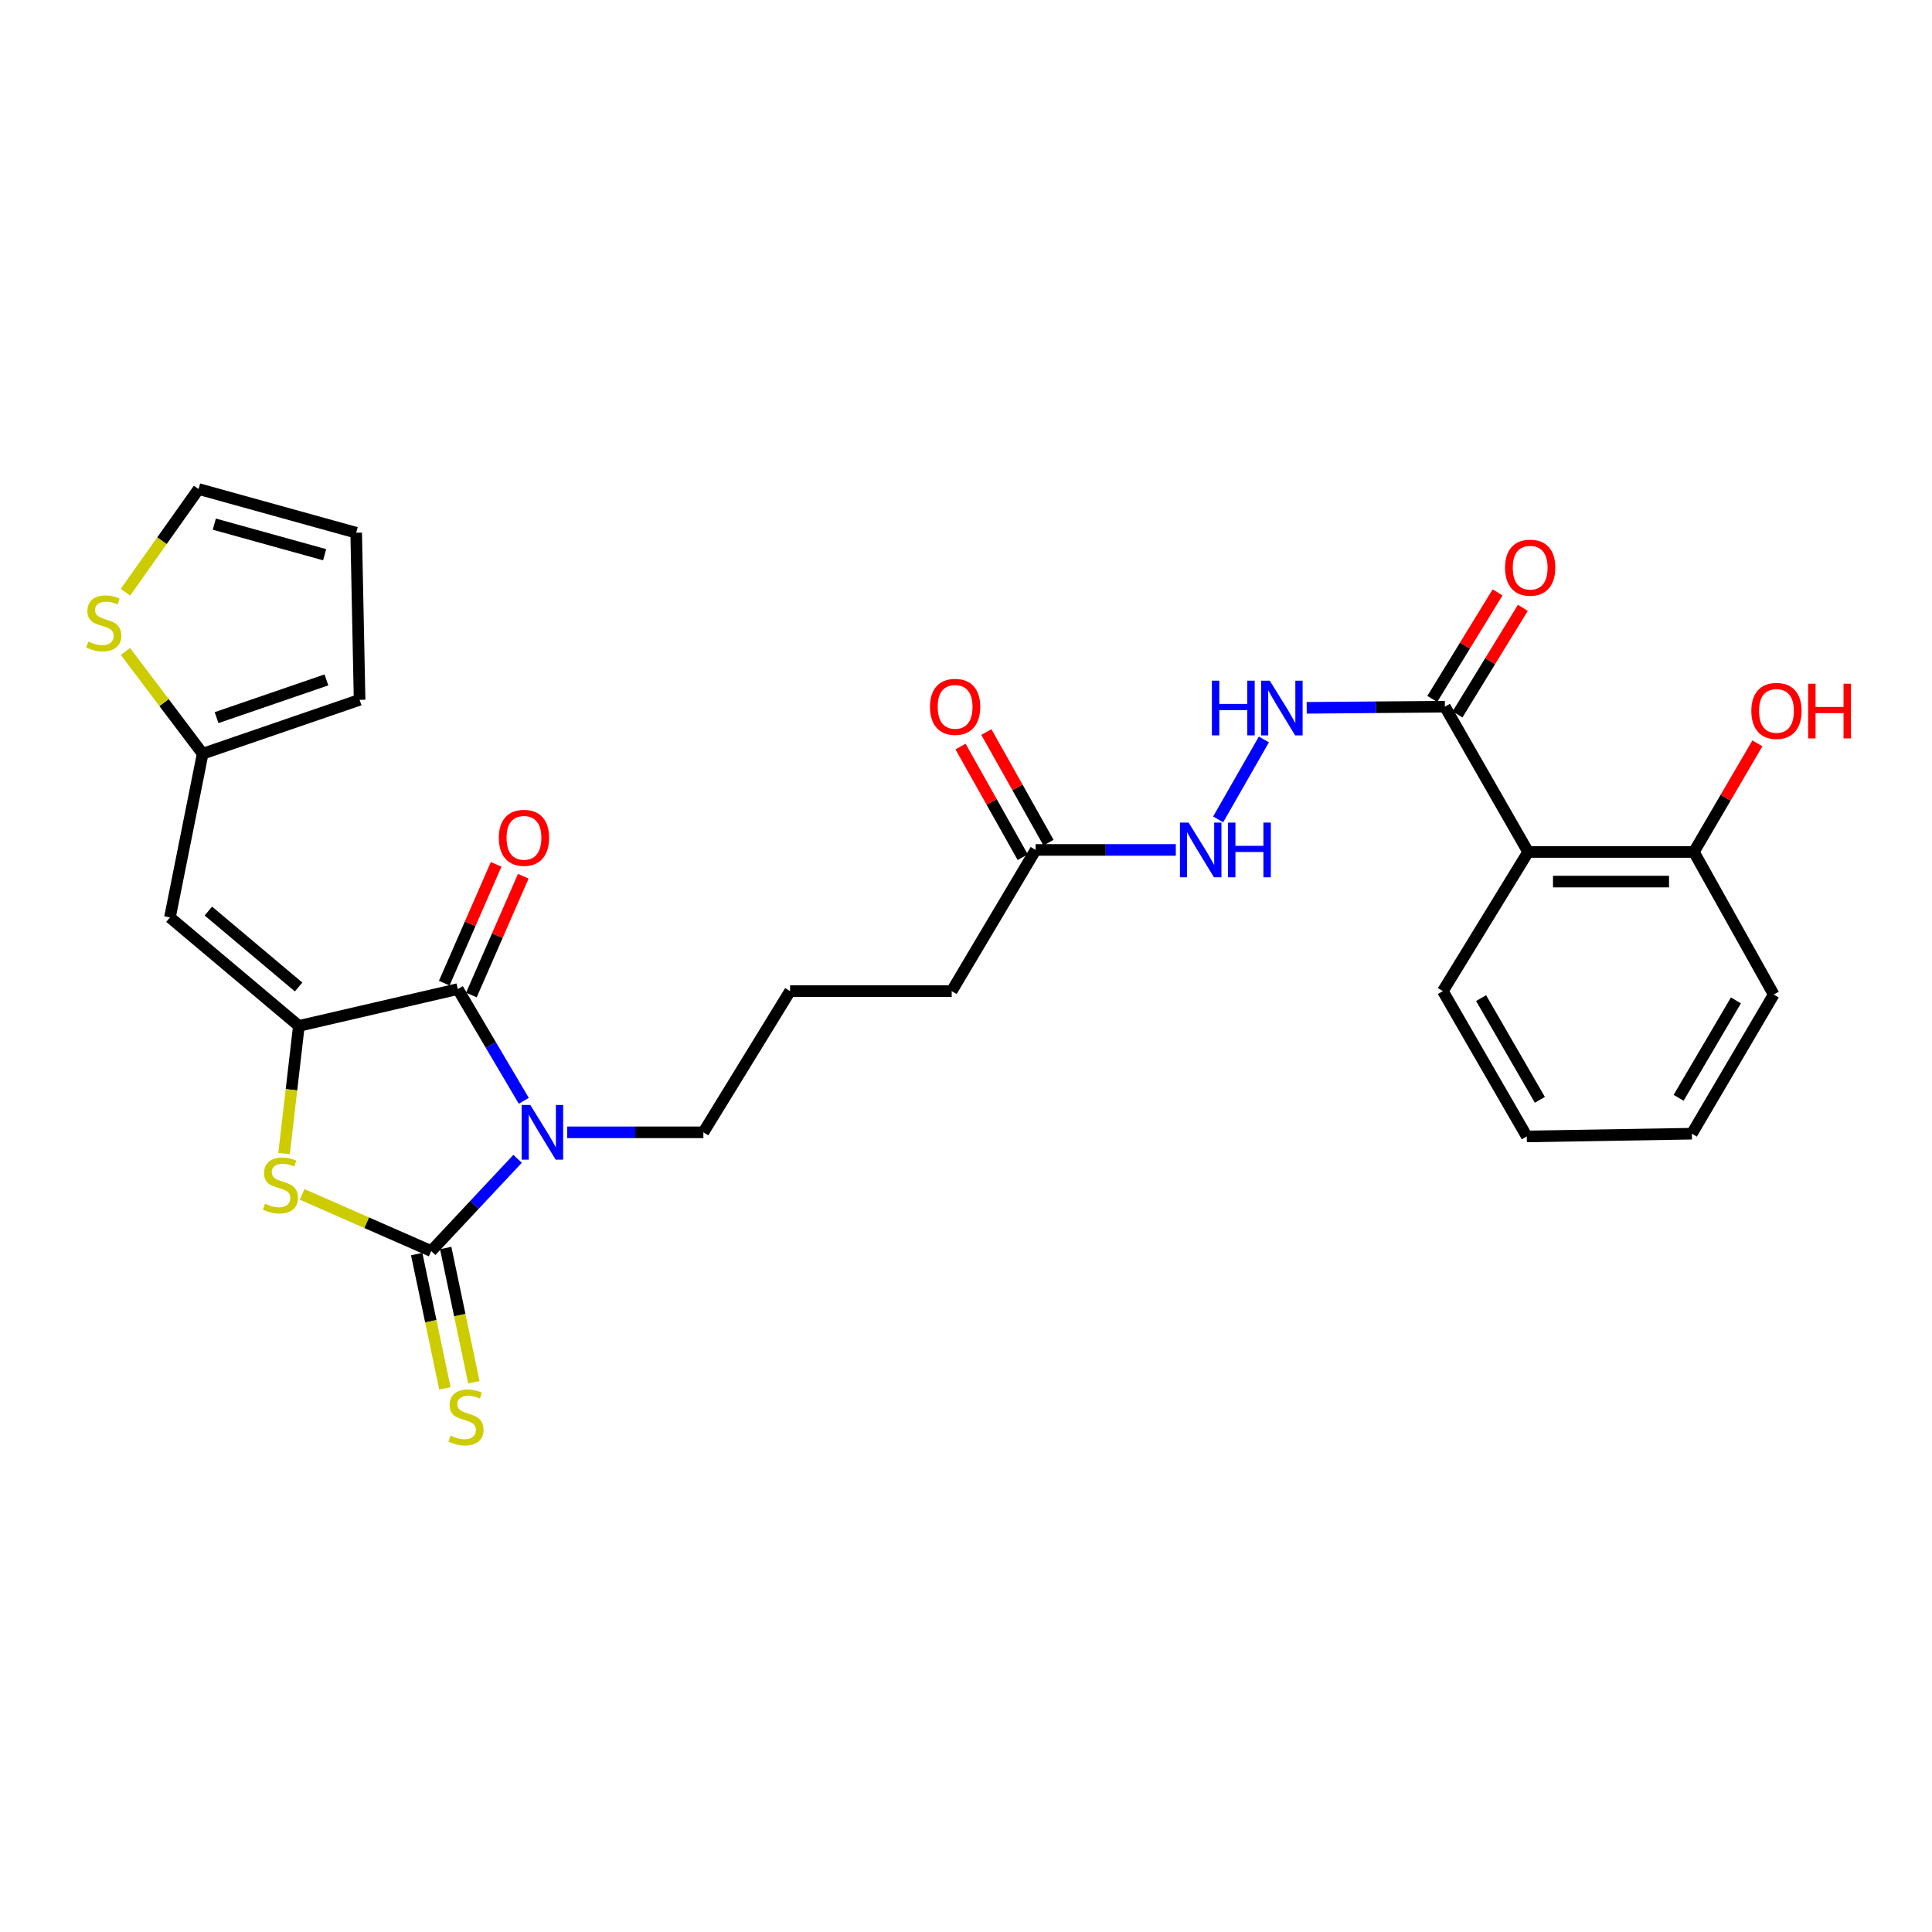 <?xml version='1.0' encoding='iso-8859-1'?>
<svg version='1.1' baseProfile='full'
              xmlns='http://www.w3.org/2000/svg'
                      xmlns:rdkit='http://www.rdkit.org/xml'
                      xmlns:xlink='http://www.w3.org/1999/xlink'
                  xml:space='preserve'
width='1000px' height='1000px' viewBox='0 0 1000 1000'>
<!-- END OF HEADER -->
<rect style='opacity:1.0;fill:#FFFFFF;stroke:none' width='1000' height='1000' x='0' y='0'> </rect>
<path class='bond-0' d='M 267.901,599.803 L 245.544,623.671' style='fill:none;fill-rule:evenodd;stroke:#0000FF;stroke-width:6px;stroke-linecap:butt;stroke-linejoin:miter;stroke-opacity:1' />
<path class='bond-0' d='M 245.544,623.671 L 223.188,647.539' style='fill:none;fill-rule:evenodd;stroke:#000000;stroke-width:6px;stroke-linecap:butt;stroke-linejoin:miter;stroke-opacity:1' />
<path class='bond-2' d='M 271.114,569.777 L 254.041,540.863' style='fill:none;fill-rule:evenodd;stroke:#0000FF;stroke-width:6px;stroke-linecap:butt;stroke-linejoin:miter;stroke-opacity:1' />
<path class='bond-2' d='M 254.041,540.863 L 236.968,511.949' style='fill:none;fill-rule:evenodd;stroke:#000000;stroke-width:6px;stroke-linecap:butt;stroke-linejoin:miter;stroke-opacity:1' />
<path class='bond-20' d='M 293.569,586.089 L 328.818,586.089' style='fill:none;fill-rule:evenodd;stroke:#0000FF;stroke-width:6px;stroke-linecap:butt;stroke-linejoin:miter;stroke-opacity:1' />
<path class='bond-20' d='M 328.818,586.089 L 364.067,586.089' style='fill:none;fill-rule:evenodd;stroke:#000000;stroke-width:6px;stroke-linecap:butt;stroke-linejoin:miter;stroke-opacity:1' />
<path class='bond-3' d='M 223.188,647.539 L 189.777,632.872' style='fill:none;fill-rule:evenodd;stroke:#000000;stroke-width:6px;stroke-linecap:butt;stroke-linejoin:miter;stroke-opacity:1' />
<path class='bond-3' d='M 189.777,632.872 L 156.366,618.205' style='fill:none;fill-rule:evenodd;stroke:#CCCC00;stroke-width:6px;stroke-linecap:butt;stroke-linejoin:miter;stroke-opacity:1' />
<path class='bond-9' d='M 215.686,649.114 L 222.981,683.863' style='fill:none;fill-rule:evenodd;stroke:#000000;stroke-width:6px;stroke-linecap:butt;stroke-linejoin:miter;stroke-opacity:1' />
<path class='bond-9' d='M 222.981,683.863 L 230.275,718.611' style='fill:none;fill-rule:evenodd;stroke:#CCCC00;stroke-width:6px;stroke-linecap:butt;stroke-linejoin:miter;stroke-opacity:1' />
<path class='bond-9' d='M 230.69,645.965 L 237.984,680.713' style='fill:none;fill-rule:evenodd;stroke:#000000;stroke-width:6px;stroke-linecap:butt;stroke-linejoin:miter;stroke-opacity:1' />
<path class='bond-9' d='M 237.984,680.713 L 245.279,715.461' style='fill:none;fill-rule:evenodd;stroke:#CCCC00;stroke-width:6px;stroke-linecap:butt;stroke-linejoin:miter;stroke-opacity:1' />
<path class='bond-1' d='M 154.694,531.01 L 236.968,511.949' style='fill:none;fill-rule:evenodd;stroke:#000000;stroke-width:6px;stroke-linecap:butt;stroke-linejoin:miter;stroke-opacity:1' />
<path class='bond-4' d='M 154.694,531.01 L 87.964,474.866' style='fill:none;fill-rule:evenodd;stroke:#000000;stroke-width:6px;stroke-linecap:butt;stroke-linejoin:miter;stroke-opacity:1' />
<path class='bond-4' d='M 154.554,510.857 L 107.843,471.557' style='fill:none;fill-rule:evenodd;stroke:#000000;stroke-width:6px;stroke-linecap:butt;stroke-linejoin:miter;stroke-opacity:1' />
<path class='bond-28' d='M 154.694,531.01 L 150.863,564.052' style='fill:none;fill-rule:evenodd;stroke:#000000;stroke-width:6px;stroke-linecap:butt;stroke-linejoin:miter;stroke-opacity:1' />
<path class='bond-28' d='M 150.863,564.052 L 147.032,597.093' style='fill:none;fill-rule:evenodd;stroke:#CCCC00;stroke-width:6px;stroke-linecap:butt;stroke-linejoin:miter;stroke-opacity:1' />
<path class='bond-13' d='M 243.993,515.017 L 257.421,484.275' style='fill:none;fill-rule:evenodd;stroke:#000000;stroke-width:6px;stroke-linecap:butt;stroke-linejoin:miter;stroke-opacity:1' />
<path class='bond-13' d='M 257.421,484.275 L 270.85,453.534' style='fill:none;fill-rule:evenodd;stroke:#FF0000;stroke-width:6px;stroke-linecap:butt;stroke-linejoin:miter;stroke-opacity:1' />
<path class='bond-13' d='M 229.944,508.881 L 243.372,478.139' style='fill:none;fill-rule:evenodd;stroke:#000000;stroke-width:6px;stroke-linecap:butt;stroke-linejoin:miter;stroke-opacity:1' />
<path class='bond-13' d='M 243.372,478.139 L 256.801,447.397' style='fill:none;fill-rule:evenodd;stroke:#FF0000;stroke-width:6px;stroke-linecap:butt;stroke-linejoin:miter;stroke-opacity:1' />
<path class='bond-7' d='M 87.964,474.866 L 104.895,390.13' style='fill:none;fill-rule:evenodd;stroke:#000000;stroke-width:6px;stroke-linecap:butt;stroke-linejoin:miter;stroke-opacity:1' />
<path class='bond-5' d='M 790.965,440.977 L 747.877,365.78' style='fill:none;fill-rule:evenodd;stroke:#000000;stroke-width:6px;stroke-linecap:butt;stroke-linejoin:miter;stroke-opacity:1' />
<path class='bond-14' d='M 790.965,440.977 L 876.756,440.977' style='fill:none;fill-rule:evenodd;stroke:#000000;stroke-width:6px;stroke-linecap:butt;stroke-linejoin:miter;stroke-opacity:1' />
<path class='bond-14' d='M 803.833,456.307 L 863.888,456.307' style='fill:none;fill-rule:evenodd;stroke:#000000;stroke-width:6px;stroke-linecap:butt;stroke-linejoin:miter;stroke-opacity:1' />
<path class='bond-22' d='M 790.965,440.977 L 746.821,513.005' style='fill:none;fill-rule:evenodd;stroke:#000000;stroke-width:6px;stroke-linecap:butt;stroke-linejoin:miter;stroke-opacity:1' />
<path class='bond-6' d='M 747.877,365.78 L 712.109,366.073' style='fill:none;fill-rule:evenodd;stroke:#000000;stroke-width:6px;stroke-linecap:butt;stroke-linejoin:miter;stroke-opacity:1' />
<path class='bond-6' d='M 712.109,366.073 L 676.341,366.365' style='fill:none;fill-rule:evenodd;stroke:#0000FF;stroke-width:6px;stroke-linecap:butt;stroke-linejoin:miter;stroke-opacity:1' />
<path class='bond-16' d='M 754.413,369.785 L 771.315,342.203' style='fill:none;fill-rule:evenodd;stroke:#000000;stroke-width:6px;stroke-linecap:butt;stroke-linejoin:miter;stroke-opacity:1' />
<path class='bond-16' d='M 771.315,342.203 L 788.217,314.621' style='fill:none;fill-rule:evenodd;stroke:#FF0000;stroke-width:6px;stroke-linecap:butt;stroke-linejoin:miter;stroke-opacity:1' />
<path class='bond-16' d='M 741.341,361.775 L 758.244,334.193' style='fill:none;fill-rule:evenodd;stroke:#000000;stroke-width:6px;stroke-linecap:butt;stroke-linejoin:miter;stroke-opacity:1' />
<path class='bond-16' d='M 758.244,334.193 L 775.146,306.611' style='fill:none;fill-rule:evenodd;stroke:#FF0000;stroke-width:6px;stroke-linecap:butt;stroke-linejoin:miter;stroke-opacity:1' />
<path class='bond-10' d='M 104.895,390.13 L 84.904,363.652' style='fill:none;fill-rule:evenodd;stroke:#000000;stroke-width:6px;stroke-linecap:butt;stroke-linejoin:miter;stroke-opacity:1' />
<path class='bond-10' d='M 84.904,363.652 L 64.912,337.174' style='fill:none;fill-rule:evenodd;stroke:#CCCC00;stroke-width:6px;stroke-linecap:butt;stroke-linejoin:miter;stroke-opacity:1' />
<path class='bond-17' d='M 104.895,390.13 L 186.122,362.229' style='fill:none;fill-rule:evenodd;stroke:#000000;stroke-width:6px;stroke-linecap:butt;stroke-linejoin:miter;stroke-opacity:1' />
<path class='bond-17' d='M 112.099,371.446 L 168.957,351.915' style='fill:none;fill-rule:evenodd;stroke:#000000;stroke-width:6px;stroke-linecap:butt;stroke-linejoin:miter;stroke-opacity:1' />
<path class='bond-8' d='M 654.181,382.746 L 630.518,424.114' style='fill:none;fill-rule:evenodd;stroke:#0000FF;stroke-width:6px;stroke-linecap:butt;stroke-linejoin:miter;stroke-opacity:1' />
<path class='bond-15' d='M 64.909,306.541 L 83.85,279.834' style='fill:none;fill-rule:evenodd;stroke:#CCCC00;stroke-width:6px;stroke-linecap:butt;stroke-linejoin:miter;stroke-opacity:1' />
<path class='bond-15' d='M 83.85,279.834 L 102.792,253.126' style='fill:none;fill-rule:evenodd;stroke:#000000;stroke-width:6px;stroke-linecap:butt;stroke-linejoin:miter;stroke-opacity:1' />
<path class='bond-11' d='M 608.6,439.921 L 572.317,439.921' style='fill:none;fill-rule:evenodd;stroke:#0000FF;stroke-width:6px;stroke-linecap:butt;stroke-linejoin:miter;stroke-opacity:1' />
<path class='bond-11' d='M 572.317,439.921 L 536.034,439.921' style='fill:none;fill-rule:evenodd;stroke:#000000;stroke-width:6px;stroke-linecap:butt;stroke-linejoin:miter;stroke-opacity:1' />
<path class='bond-12' d='M 536.034,439.921 L 492.597,513.005' style='fill:none;fill-rule:evenodd;stroke:#000000;stroke-width:6px;stroke-linecap:butt;stroke-linejoin:miter;stroke-opacity:1' />
<path class='bond-19' d='M 542.716,436.165 L 526.629,407.538' style='fill:none;fill-rule:evenodd;stroke:#000000;stroke-width:6px;stroke-linecap:butt;stroke-linejoin:miter;stroke-opacity:1' />
<path class='bond-19' d='M 526.629,407.538 L 510.541,378.911' style='fill:none;fill-rule:evenodd;stroke:#FF0000;stroke-width:6px;stroke-linecap:butt;stroke-linejoin:miter;stroke-opacity:1' />
<path class='bond-19' d='M 529.352,443.676 L 513.264,415.049' style='fill:none;fill-rule:evenodd;stroke:#000000;stroke-width:6px;stroke-linecap:butt;stroke-linejoin:miter;stroke-opacity:1' />
<path class='bond-19' d='M 513.264,415.049 L 497.176,386.422' style='fill:none;fill-rule:evenodd;stroke:#FF0000;stroke-width:6px;stroke-linecap:butt;stroke-linejoin:miter;stroke-opacity:1' />
<path class='bond-21' d='M 876.756,440.977 L 893.191,412.869' style='fill:none;fill-rule:evenodd;stroke:#000000;stroke-width:6px;stroke-linecap:butt;stroke-linejoin:miter;stroke-opacity:1' />
<path class='bond-21' d='M 893.191,412.869 L 909.626,384.761' style='fill:none;fill-rule:evenodd;stroke:#FF0000;stroke-width:6px;stroke-linecap:butt;stroke-linejoin:miter;stroke-opacity:1' />
<path class='bond-25' d='M 876.756,440.977 L 918.072,514.777' style='fill:none;fill-rule:evenodd;stroke:#000000;stroke-width:6px;stroke-linecap:butt;stroke-linejoin:miter;stroke-opacity:1' />
<path class='bond-29' d='M 102.792,253.126 L 184.359,275.739' style='fill:none;fill-rule:evenodd;stroke:#000000;stroke-width:6px;stroke-linecap:butt;stroke-linejoin:miter;stroke-opacity:1' />
<path class='bond-29' d='M 110.931,271.291 L 168.028,287.12' style='fill:none;fill-rule:evenodd;stroke:#000000;stroke-width:6px;stroke-linecap:butt;stroke-linejoin:miter;stroke-opacity:1' />
<path class='bond-18' d='M 186.122,362.229 L 184.359,275.739' style='fill:none;fill-rule:evenodd;stroke:#000000;stroke-width:6px;stroke-linecap:butt;stroke-linejoin:miter;stroke-opacity:1' />
<path class='bond-23' d='M 364.067,586.089 L 408.926,513.005' style='fill:none;fill-rule:evenodd;stroke:#000000;stroke-width:6px;stroke-linecap:butt;stroke-linejoin:miter;stroke-opacity:1' />
<path class='bond-26' d='M 746.821,513.005 L 790.266,588.219' style='fill:none;fill-rule:evenodd;stroke:#000000;stroke-width:6px;stroke-linecap:butt;stroke-linejoin:miter;stroke-opacity:1' />
<path class='bond-26' d='M 766.613,516.619 L 797.025,569.268' style='fill:none;fill-rule:evenodd;stroke:#000000;stroke-width:6px;stroke-linecap:butt;stroke-linejoin:miter;stroke-opacity:1' />
<path class='bond-24' d='M 408.926,513.005 L 492.597,513.005' style='fill:none;fill-rule:evenodd;stroke:#000000;stroke-width:6px;stroke-linecap:butt;stroke-linejoin:miter;stroke-opacity:1' />
<path class='bond-30' d='M 918.072,514.777 L 875.709,586.796' style='fill:none;fill-rule:evenodd;stroke:#000000;stroke-width:6px;stroke-linecap:butt;stroke-linejoin:miter;stroke-opacity:1' />
<path class='bond-30' d='M 898.504,517.807 L 868.849,568.22' style='fill:none;fill-rule:evenodd;stroke:#000000;stroke-width:6px;stroke-linecap:butt;stroke-linejoin:miter;stroke-opacity:1' />
<path class='bond-27' d='M 790.266,588.219 L 875.709,586.796' style='fill:none;fill-rule:evenodd;stroke:#000000;stroke-width:6px;stroke-linecap:butt;stroke-linejoin:miter;stroke-opacity:1' />
<path  class='atom-0' d='M 274.486 571.929
L 283.766 586.929
Q 284.686 588.409, 286.166 591.089
Q 287.646 593.769, 287.726 593.929
L 287.726 571.929
L 291.486 571.929
L 291.486 600.249
L 287.606 600.249
L 277.646 583.849
Q 276.486 581.929, 275.246 579.729
Q 274.046 577.529, 273.686 576.849
L 273.686 600.249
L 270.006 600.249
L 270.006 571.929
L 274.486 571.929
' fill='#0000FF'/>
<path  class='atom-4' d='M 137.155 623.004
Q 137.475 623.124, 138.795 623.684
Q 140.115 624.244, 141.555 624.604
Q 143.035 624.924, 144.475 624.924
Q 147.155 624.924, 148.715 623.644
Q 150.275 622.324, 150.275 620.044
Q 150.275 618.484, 149.475 617.524
Q 148.715 616.564, 147.515 616.044
Q 146.315 615.524, 144.315 614.924
Q 141.795 614.164, 140.275 613.444
Q 138.795 612.724, 137.715 611.204
Q 136.675 609.684, 136.675 607.124
Q 136.675 603.564, 139.075 601.364
Q 141.515 599.164, 146.315 599.164
Q 149.595 599.164, 153.315 600.724
L 152.395 603.804
Q 148.995 602.404, 146.435 602.404
Q 143.675 602.404, 142.155 603.564
Q 140.635 604.684, 140.675 606.644
Q 140.675 608.164, 141.435 609.084
Q 142.235 610.004, 143.355 610.524
Q 144.515 611.044, 146.435 611.644
Q 148.995 612.444, 150.515 613.244
Q 152.035 614.044, 153.115 615.684
Q 154.235 617.284, 154.235 620.044
Q 154.235 623.964, 151.595 626.084
Q 148.995 628.164, 144.635 628.164
Q 142.115 628.164, 140.195 627.604
Q 138.315 627.084, 136.075 626.164
L 137.155 623.004
' fill='#CCCC00'/>
<path  class='atom-9' d='M 627.271 352.31
L 631.111 352.31
L 631.111 364.35
L 645.591 364.35
L 645.591 352.31
L 649.431 352.31
L 649.431 380.63
L 645.591 380.63
L 645.591 367.55
L 631.111 367.55
L 631.111 380.63
L 627.271 380.63
L 627.271 352.31
' fill='#0000FF'/>
<path  class='atom-9' d='M 657.231 352.31
L 666.511 367.31
Q 667.431 368.79, 668.911 371.47
Q 670.391 374.15, 670.471 374.31
L 670.471 352.31
L 674.231 352.31
L 674.231 380.63
L 670.351 380.63
L 660.391 364.23
Q 659.231 362.31, 657.991 360.11
Q 656.791 357.91, 656.431 357.23
L 656.431 380.63
L 652.751 380.63
L 652.751 352.31
L 657.231 352.31
' fill='#0000FF'/>
<path  class='atom-10' d='M 233.201 743.068
Q 233.521 743.188, 234.841 743.748
Q 236.161 744.308, 237.601 744.668
Q 239.081 744.988, 240.521 744.988
Q 243.201 744.988, 244.761 743.708
Q 246.321 742.388, 246.321 740.108
Q 246.321 738.548, 245.521 737.588
Q 244.761 736.628, 243.561 736.108
Q 242.361 735.588, 240.361 734.988
Q 237.841 734.228, 236.321 733.508
Q 234.841 732.788, 233.761 731.268
Q 232.721 729.748, 232.721 727.188
Q 232.721 723.628, 235.121 721.428
Q 237.561 719.228, 242.361 719.228
Q 245.641 719.228, 249.361 720.788
L 248.441 723.868
Q 245.041 722.468, 242.481 722.468
Q 239.721 722.468, 238.201 723.628
Q 236.681 724.748, 236.721 726.708
Q 236.721 728.228, 237.481 729.148
Q 238.281 730.068, 239.401 730.588
Q 240.561 731.108, 242.481 731.708
Q 245.041 732.508, 246.561 733.308
Q 248.081 734.108, 249.161 735.748
Q 250.281 737.348, 250.281 740.108
Q 250.281 744.028, 247.641 746.148
Q 245.041 748.228, 240.681 748.228
Q 238.161 748.228, 236.241 747.668
Q 234.361 747.148, 232.121 746.228
L 233.201 743.068
' fill='#CCCC00'/>
<path  class='atom-11' d='M 45.708 332.055
Q 46.028 332.175, 47.348 332.735
Q 48.668 333.295, 50.108 333.655
Q 51.588 333.975, 53.028 333.975
Q 55.708 333.975, 57.268 332.695
Q 58.828 331.375, 58.828 329.095
Q 58.828 327.535, 58.028 326.575
Q 57.268 325.615, 56.068 325.095
Q 54.868 324.575, 52.868 323.975
Q 50.348 323.215, 48.828 322.495
Q 47.348 321.775, 46.268 320.255
Q 45.228 318.735, 45.228 316.175
Q 45.228 312.615, 47.628 310.415
Q 50.068 308.215, 54.868 308.215
Q 58.148 308.215, 61.868 309.775
L 60.948 312.855
Q 57.548 311.455, 54.988 311.455
Q 52.228 311.455, 50.708 312.615
Q 49.188 313.735, 49.228 315.695
Q 49.228 317.215, 49.988 318.135
Q 50.788 319.055, 51.908 319.575
Q 53.068 320.095, 54.988 320.695
Q 57.548 321.495, 59.068 322.295
Q 60.588 323.095, 61.668 324.735
Q 62.788 326.335, 62.788 329.095
Q 62.788 333.015, 60.148 335.135
Q 57.548 337.215, 53.188 337.215
Q 50.668 337.215, 48.748 336.655
Q 46.868 336.135, 44.628 335.215
L 45.708 332.055
' fill='#CCCC00'/>
<path  class='atom-12' d='M 615.216 425.761
L 624.496 440.761
Q 625.416 442.241, 626.896 444.921
Q 628.376 447.601, 628.456 447.761
L 628.456 425.761
L 632.216 425.761
L 632.216 454.081
L 628.336 454.081
L 618.376 437.681
Q 617.216 435.761, 615.976 433.561
Q 614.776 431.361, 614.416 430.681
L 614.416 454.081
L 610.736 454.081
L 610.736 425.761
L 615.216 425.761
' fill='#0000FF'/>
<path  class='atom-12' d='M 635.616 425.761
L 639.456 425.761
L 639.456 437.801
L 653.936 437.801
L 653.936 425.761
L 657.776 425.761
L 657.776 454.081
L 653.936 454.081
L 653.936 441.001
L 639.456 441.001
L 639.456 454.081
L 635.616 454.081
L 635.616 425.761
' fill='#0000FF'/>
<path  class='atom-14' d='M 258.207 433.647
Q 258.207 426.847, 261.567 423.047
Q 264.927 419.247, 271.207 419.247
Q 277.487 419.247, 280.847 423.047
Q 284.207 426.847, 284.207 433.647
Q 284.207 440.527, 280.807 444.447
Q 277.407 448.327, 271.207 448.327
Q 264.967 448.327, 261.567 444.447
Q 258.207 440.567, 258.207 433.647
M 271.207 445.127
Q 275.527 445.127, 277.847 442.247
Q 280.207 439.327, 280.207 433.647
Q 280.207 428.087, 277.847 425.287
Q 275.527 422.447, 271.207 422.447
Q 266.887 422.447, 264.527 425.247
Q 262.207 428.047, 262.207 433.647
Q 262.207 439.367, 264.527 442.247
Q 266.887 445.127, 271.207 445.127
' fill='#FF0000'/>
<path  class='atom-17' d='M 779.021 293.824
Q 779.021 287.024, 782.381 283.224
Q 785.741 279.424, 792.021 279.424
Q 798.301 279.424, 801.661 283.224
Q 805.021 287.024, 805.021 293.824
Q 805.021 300.704, 801.621 304.624
Q 798.221 308.504, 792.021 308.504
Q 785.781 308.504, 782.381 304.624
Q 779.021 300.744, 779.021 293.824
M 792.021 305.304
Q 796.341 305.304, 798.661 302.424
Q 801.021 299.504, 801.021 293.824
Q 801.021 288.264, 798.661 285.464
Q 796.341 282.624, 792.021 282.624
Q 787.701 282.624, 785.341 285.424
Q 783.021 288.224, 783.021 293.824
Q 783.021 299.544, 785.341 302.424
Q 787.701 305.304, 792.021 305.304
' fill='#FF0000'/>
<path  class='atom-20' d='M 481.369 365.86
Q 481.369 359.06, 484.729 355.26
Q 488.089 351.46, 494.369 351.46
Q 500.649 351.46, 504.009 355.26
Q 507.369 359.06, 507.369 365.86
Q 507.369 372.74, 503.969 376.66
Q 500.569 380.54, 494.369 380.54
Q 488.129 380.54, 484.729 376.66
Q 481.369 372.78, 481.369 365.86
M 494.369 377.34
Q 498.689 377.34, 501.009 374.46
Q 503.369 371.54, 503.369 365.86
Q 503.369 360.3, 501.009 357.5
Q 498.689 354.66, 494.369 354.66
Q 490.049 354.66, 487.689 357.46
Q 485.369 360.26, 485.369 365.86
Q 485.369 371.58, 487.689 374.46
Q 490.049 377.34, 494.369 377.34
' fill='#FF0000'/>
<path  class='atom-22' d='M 906.495 367.964
Q 906.495 361.164, 909.855 357.364
Q 913.215 353.564, 919.495 353.564
Q 925.775 353.564, 929.135 357.364
Q 932.495 361.164, 932.495 367.964
Q 932.495 374.844, 929.095 378.764
Q 925.695 382.644, 919.495 382.644
Q 913.255 382.644, 909.855 378.764
Q 906.495 374.884, 906.495 367.964
M 919.495 379.444
Q 923.815 379.444, 926.135 376.564
Q 928.495 373.644, 928.495 367.964
Q 928.495 362.404, 926.135 359.604
Q 923.815 356.764, 919.495 356.764
Q 915.175 356.764, 912.815 359.564
Q 910.495 362.364, 910.495 367.964
Q 910.495 373.684, 912.815 376.564
Q 915.175 379.444, 919.495 379.444
' fill='#FF0000'/>
<path  class='atom-22' d='M 935.895 353.884
L 939.735 353.884
L 939.735 365.924
L 954.215 365.924
L 954.215 353.884
L 958.055 353.884
L 958.055 382.204
L 954.215 382.204
L 954.215 369.124
L 939.735 369.124
L 939.735 382.204
L 935.895 382.204
L 935.895 353.884
' fill='#FF0000'/>
</svg>
